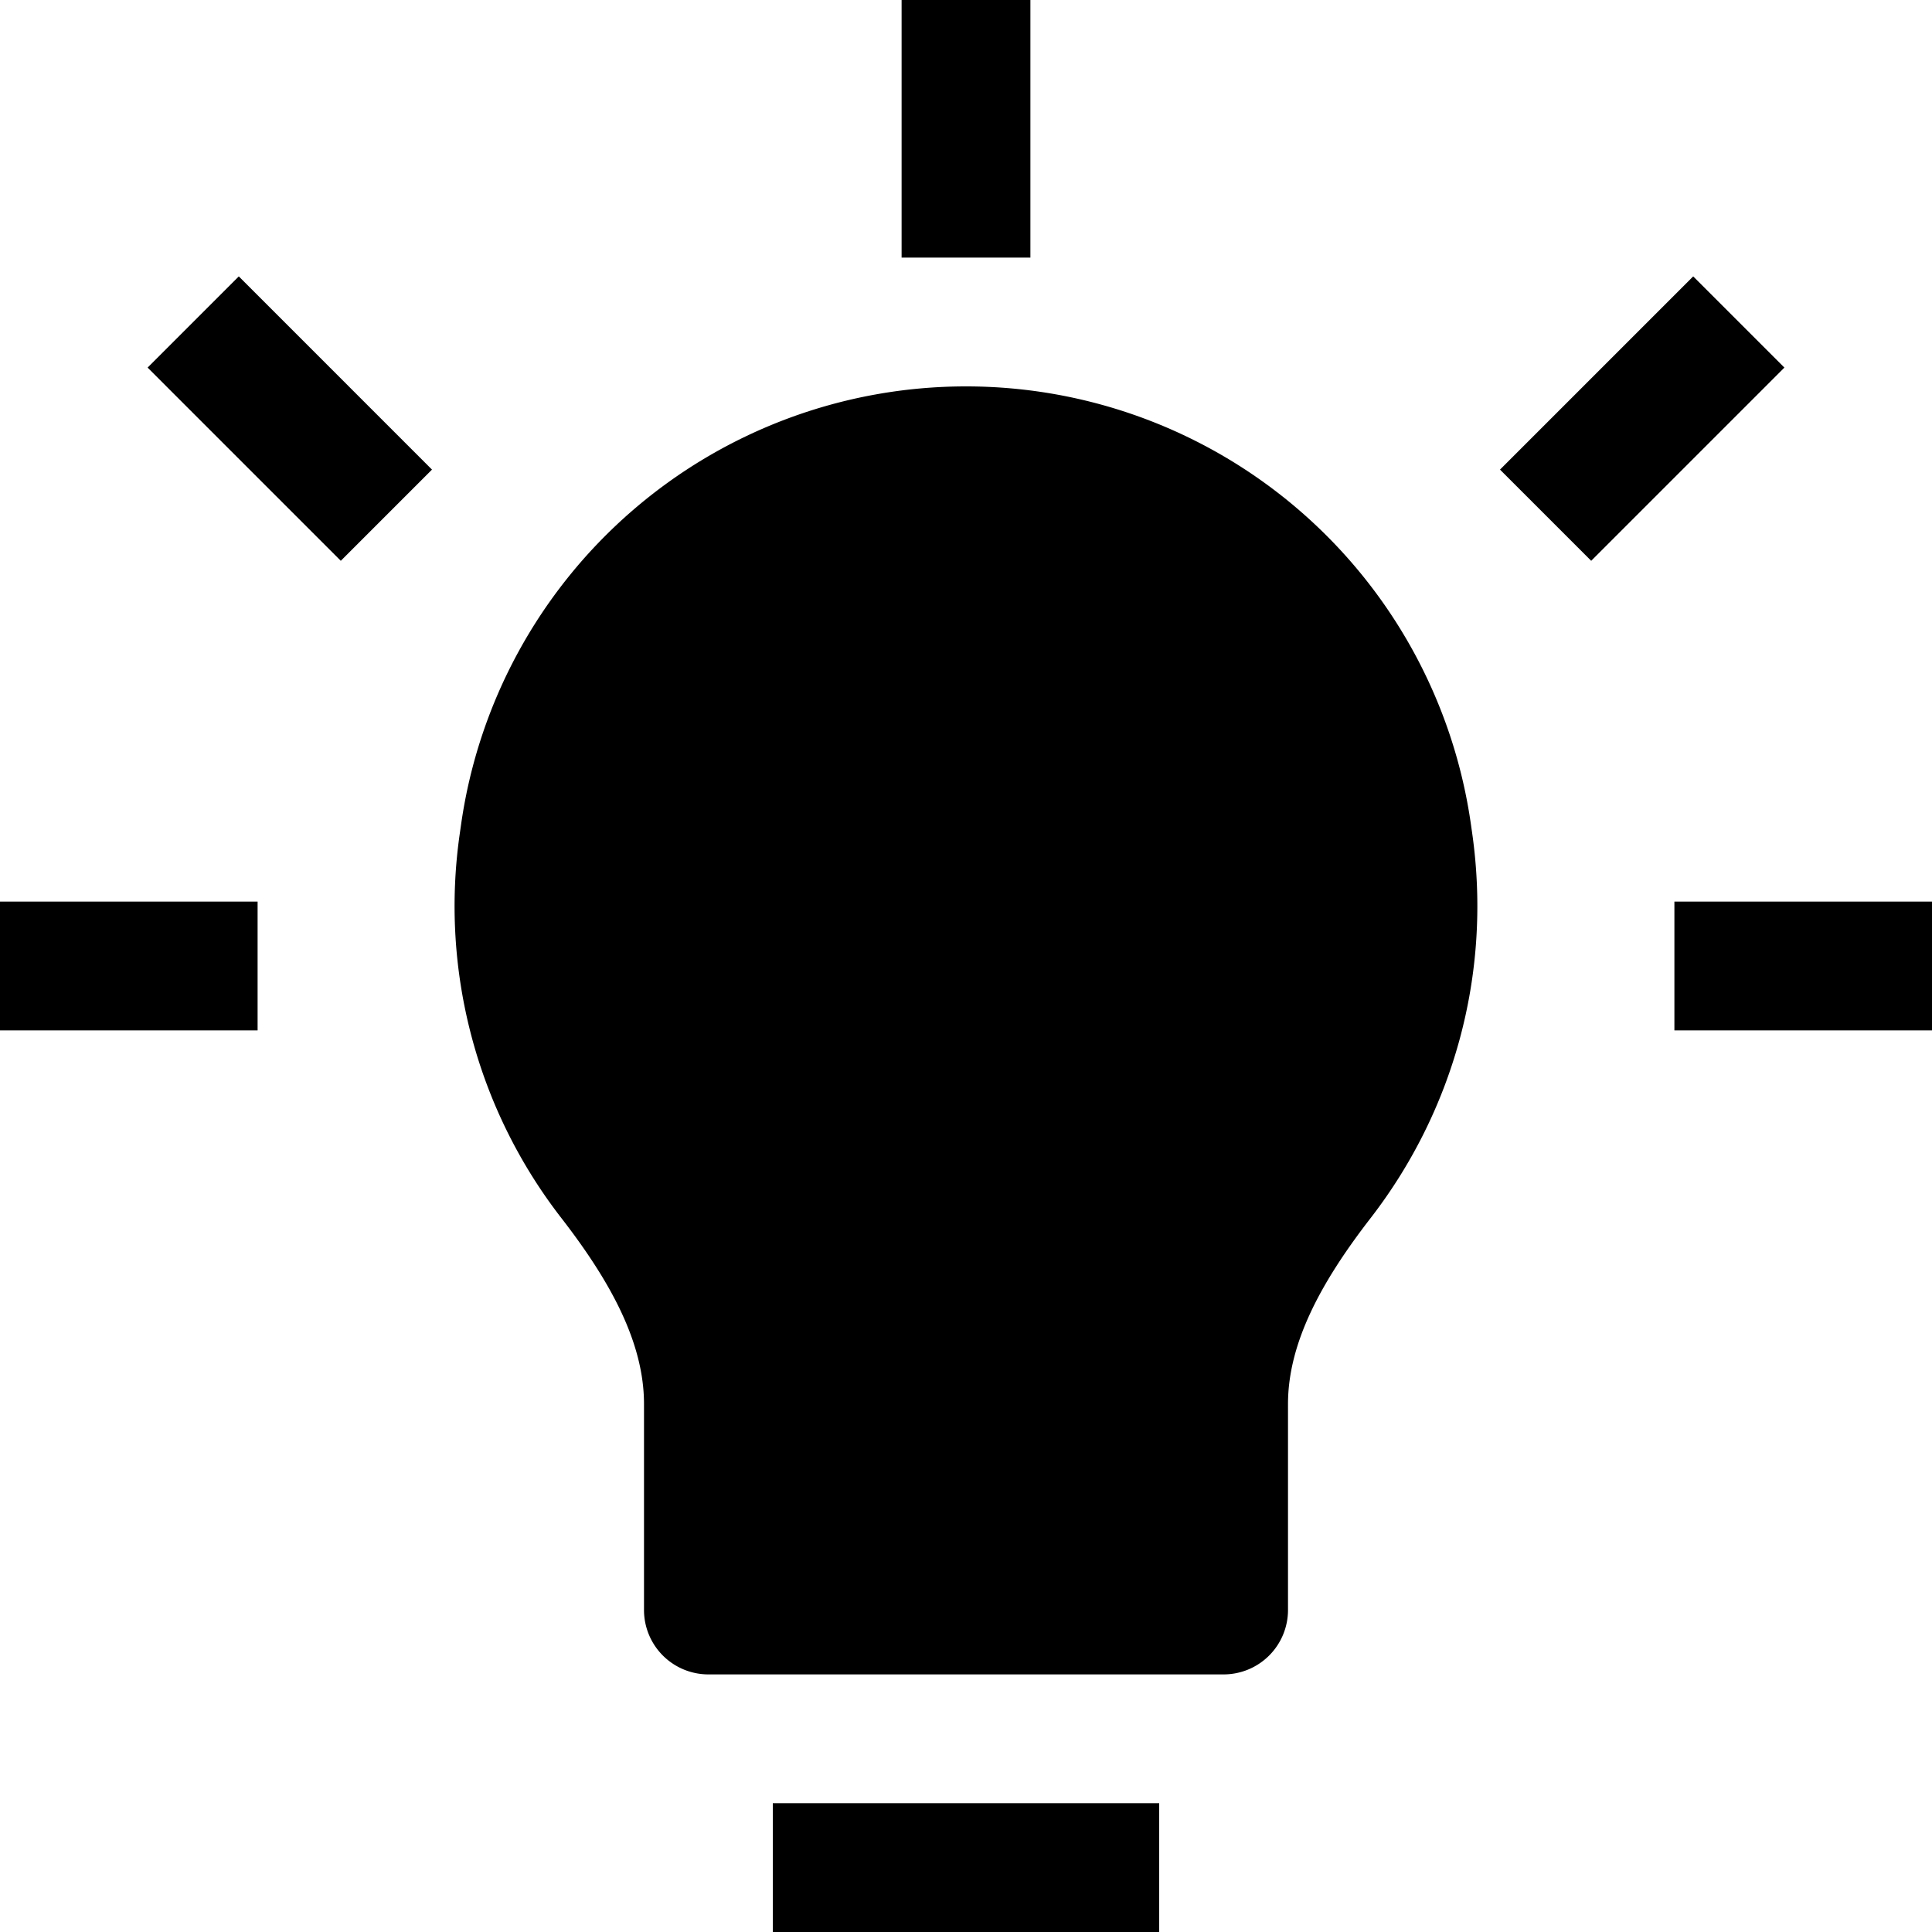 <svg fill="none" viewBox="0 0 15 15" xmlns="http://www.w3.org/2000/svg">
  <path fill="currentColor" d="M7 0v2h1V0H7zM3.354 3.646l-1.5-1.5-.708.708 1.5 1.5.708-.708zm9 .708 1.5-1.5-.708-.708-1.5 1.5.708.708zM7.5 3a3.959 3.959 0 0 0-3.92 3.4l-.01.07a3.951 3.951 0 0 0 .79 2.989c.383.495.64.968.64 1.442V12.5a.5.5 0 0 0 .5.5h4a.5.5 0 0 0 .5-.5v-1.599c0-.474.257-.947.64-1.442.63-.814.948-1.875.79-2.99l-.01-.07A3.959 3.959 0 0 0 7.5 3zM0 8h2V7H0v1zm13 0h2V7h-2v1zm-7 7h3v-1H6v1z"/>
</svg>
